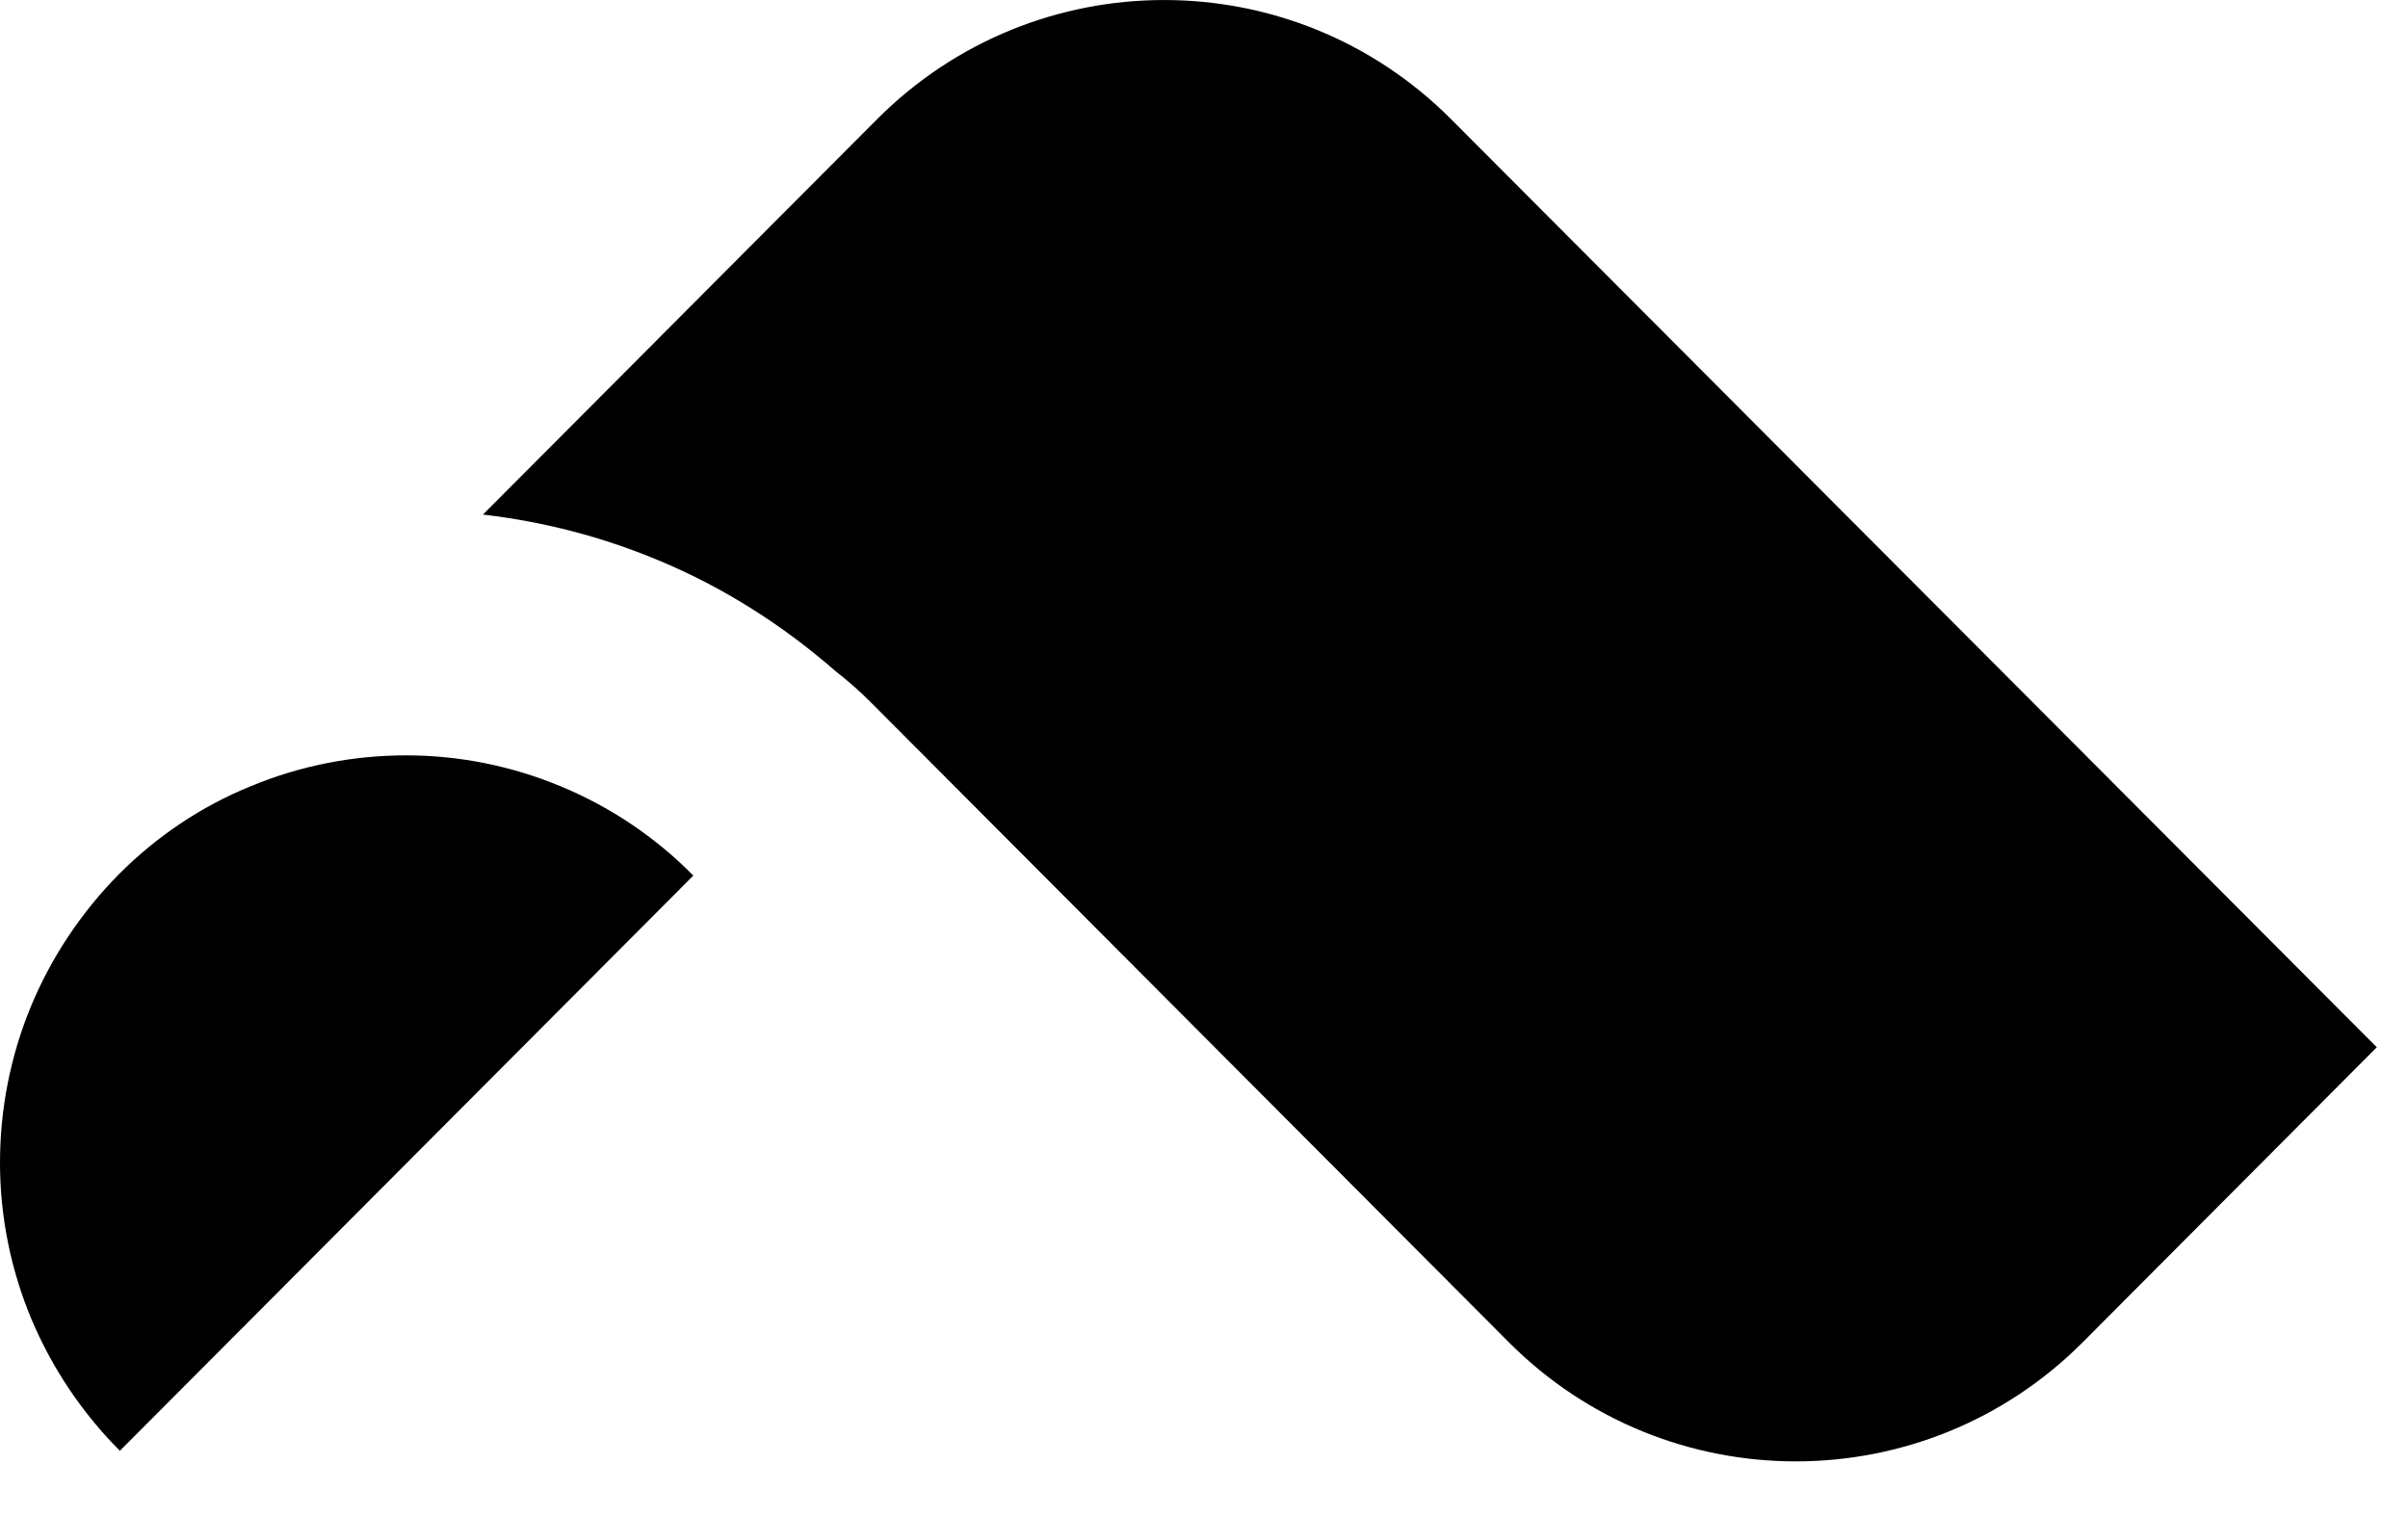 <?xml version="1.0" encoding="utf-8"?>
<svg xmlns="http://www.w3.org/2000/svg" fill="none" height="100%" overflow="visible" preserveAspectRatio="none" style="display: block;" viewBox="0 0 27 17" width="100%">
<g id="Union">
<path d="M9.835 1.336C11.612 -0.445 14.494 -0.445 16.27 1.336L26.65 11.743L23.353 15.051C21.577 16.832 18.694 16.832 16.918 15.051L9.766 7.877C9.641 7.751 9.507 7.634 9.369 7.526C8.777 7.01 8.111 6.585 7.381 6.282C6.746 6.017 6.089 5.848 5.415 5.77L9.835 1.336Z" fill="black"/>
<path d="M0.35 14.786C0.583 15.34 0.92 15.843 1.344 16.268L7.774 9.818C7.351 9.389 6.849 9.051 6.296 8.821C5.747 8.591 5.155 8.47 4.555 8.47C3.954 8.47 3.362 8.587 2.809 8.817C2.256 9.042 1.754 9.38 1.331 9.805C0.912 10.23 0.575 10.733 0.346 11.287C0.117 11.842 0 12.436 0 13.039C0 13.641 0.121 14.235 0.35 14.786Z" fill="black"/>
</g>
</svg>